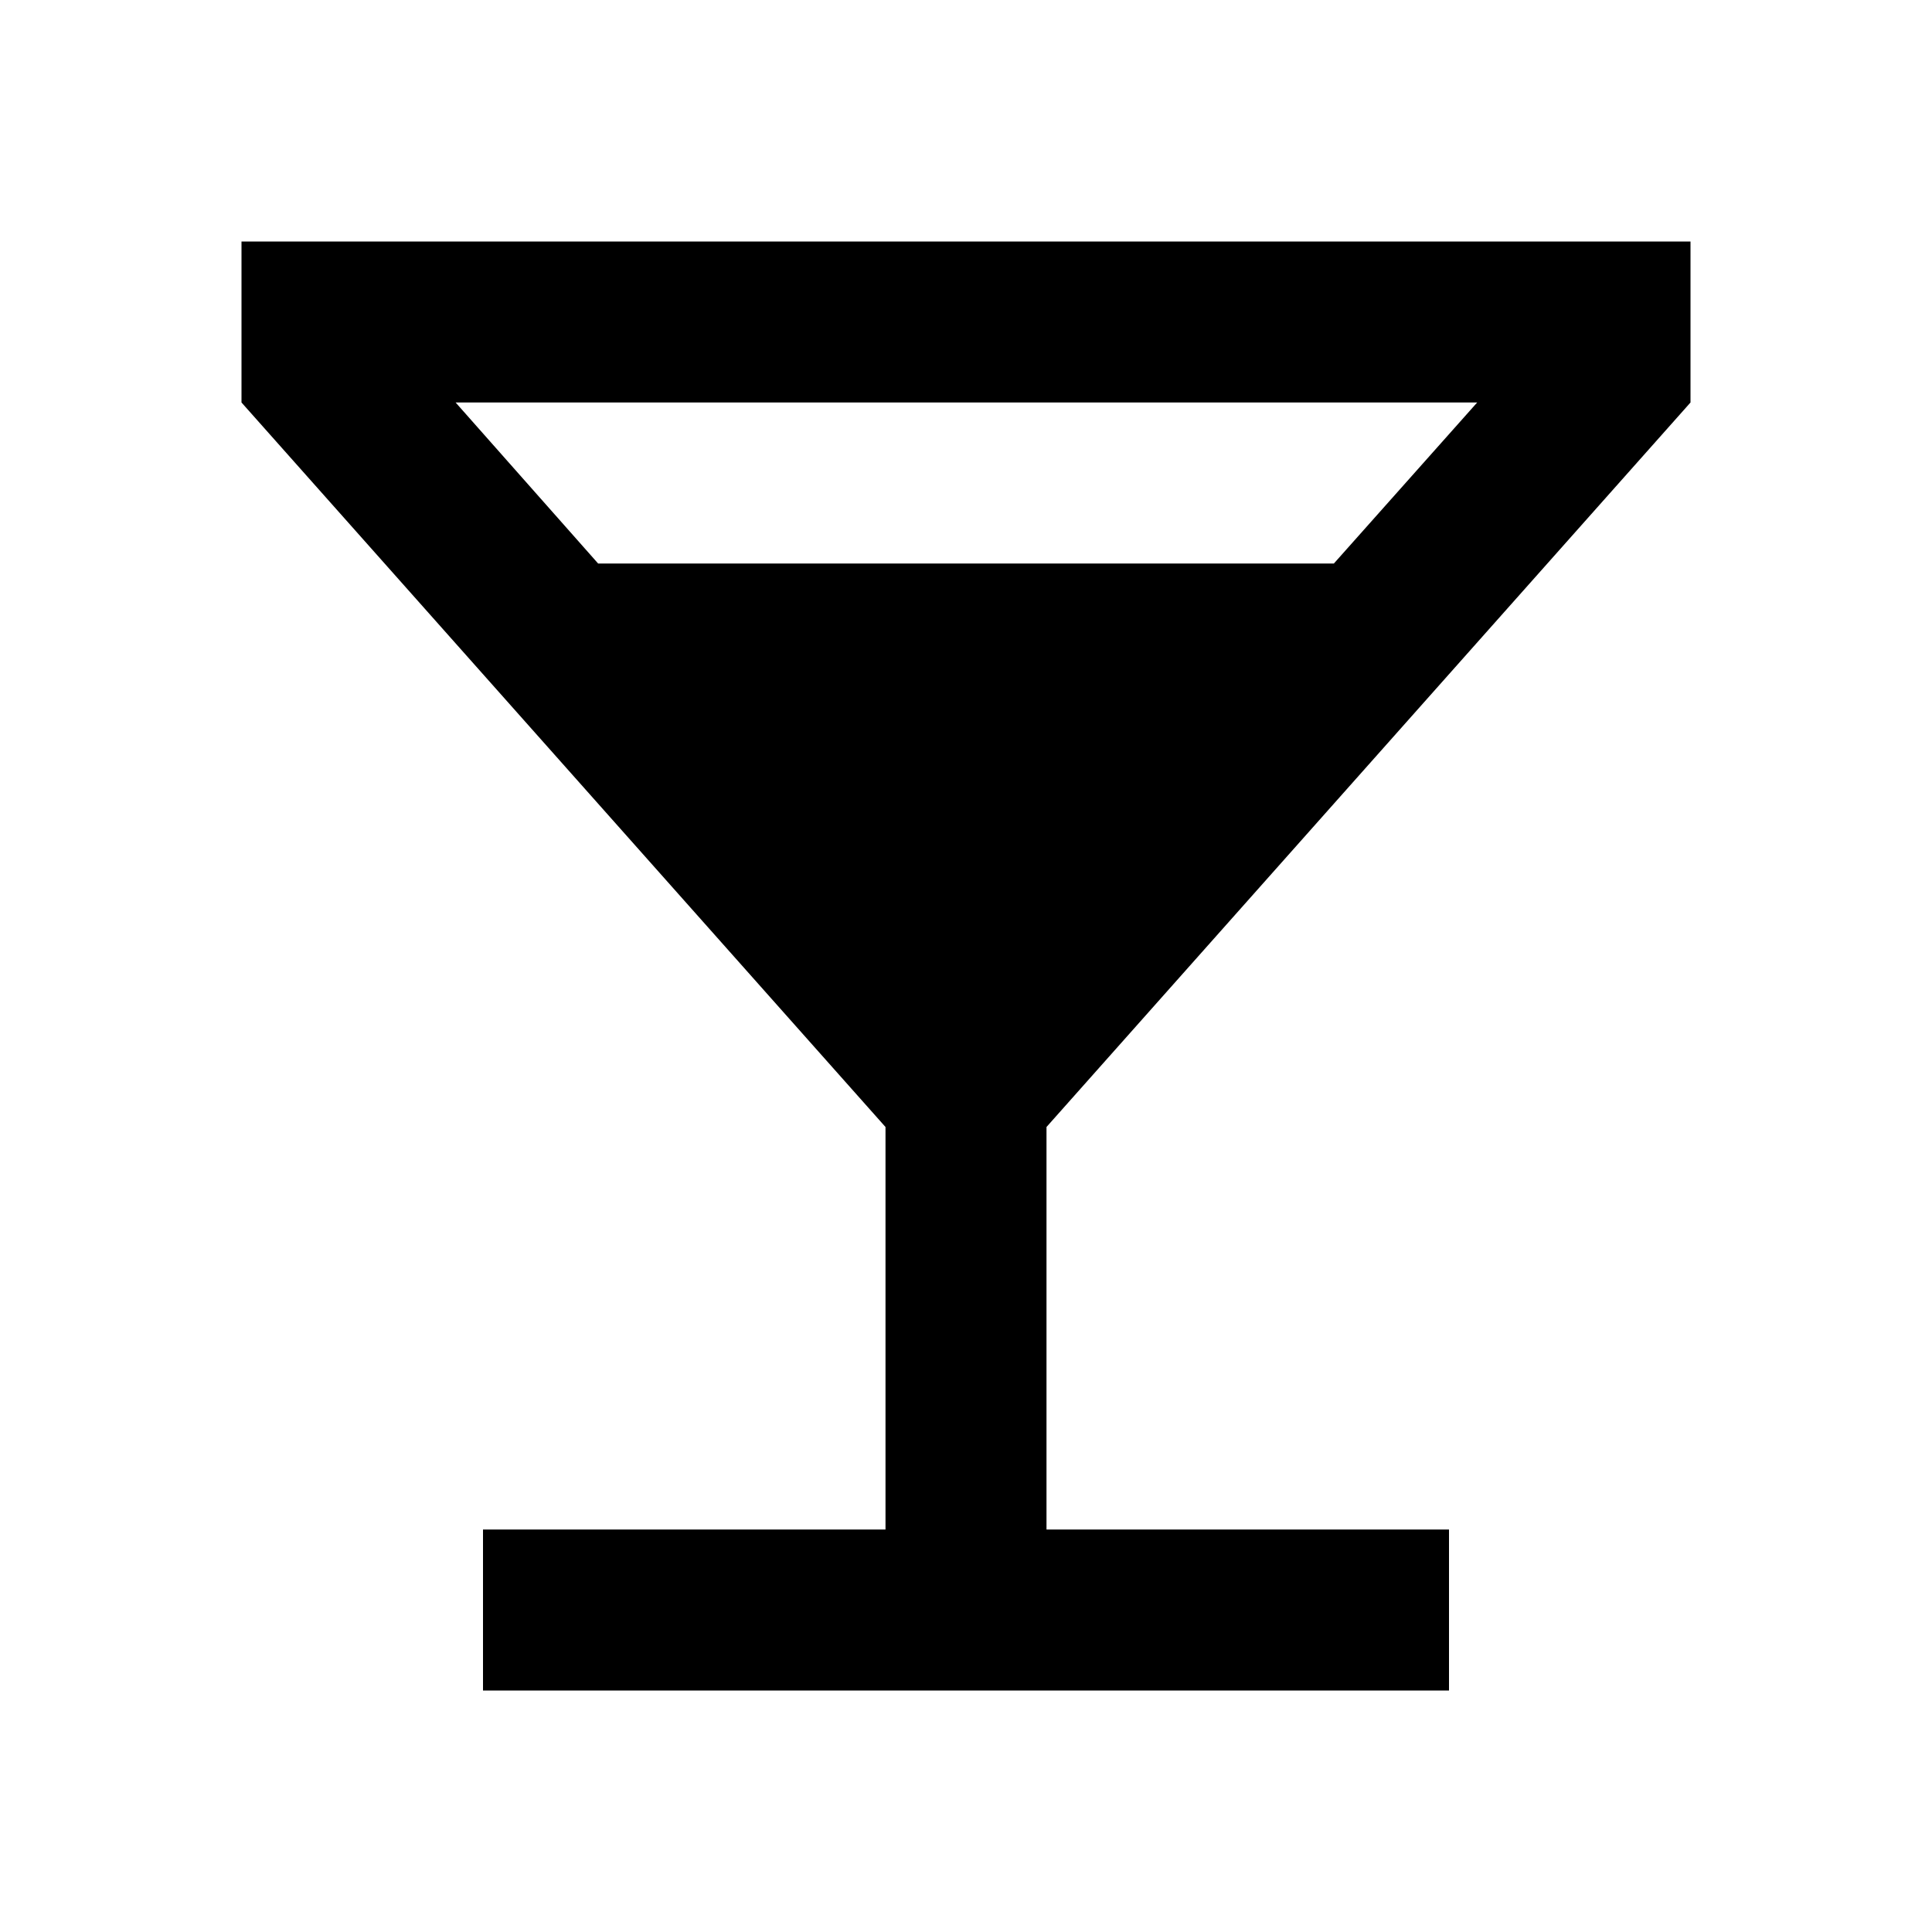 <?xml version="1.0" encoding="UTF-8"?>
<svg width="24px" height="24px" viewBox="0 0 24 24" version="1.1" xmlns="http://www.w3.org/2000/svg" xmlns:xlink="http://www.w3.org/1999/xlink">
    <title>local_bar-24px</title>
    <g id="Page-1" stroke="none" stroke-width="1" fill="none" fill-rule="evenodd">
        <g id="Landing-page-v2.1" transform="translate(-279, -188)">
            <g id="Our-recoomendations" transform="translate(35, 121)">
                <g id="bars" transform="translate(207, 49)">
                    <g id="local_bar-24px" transform="translate(37, 18)">
                        <polygon id="Path" points="0 0 24 0 24 24 0 24"></polygon>
                        <path d="M21,5 L21,3 L3,3 L3,5 L11,14 L11,19 L6,19 L6,21 L18,21 L18,19 L13,19 L13,14 L21,5 Z M7.43,7 L5.66,5 L18.35,5 L16.57,7 L7.43,7 Z" id="Shape" fill="#000000" fill-rule="nonzero"></path>
                    </g>
                </g>
            </g>
        </g>
    </g>
</svg>